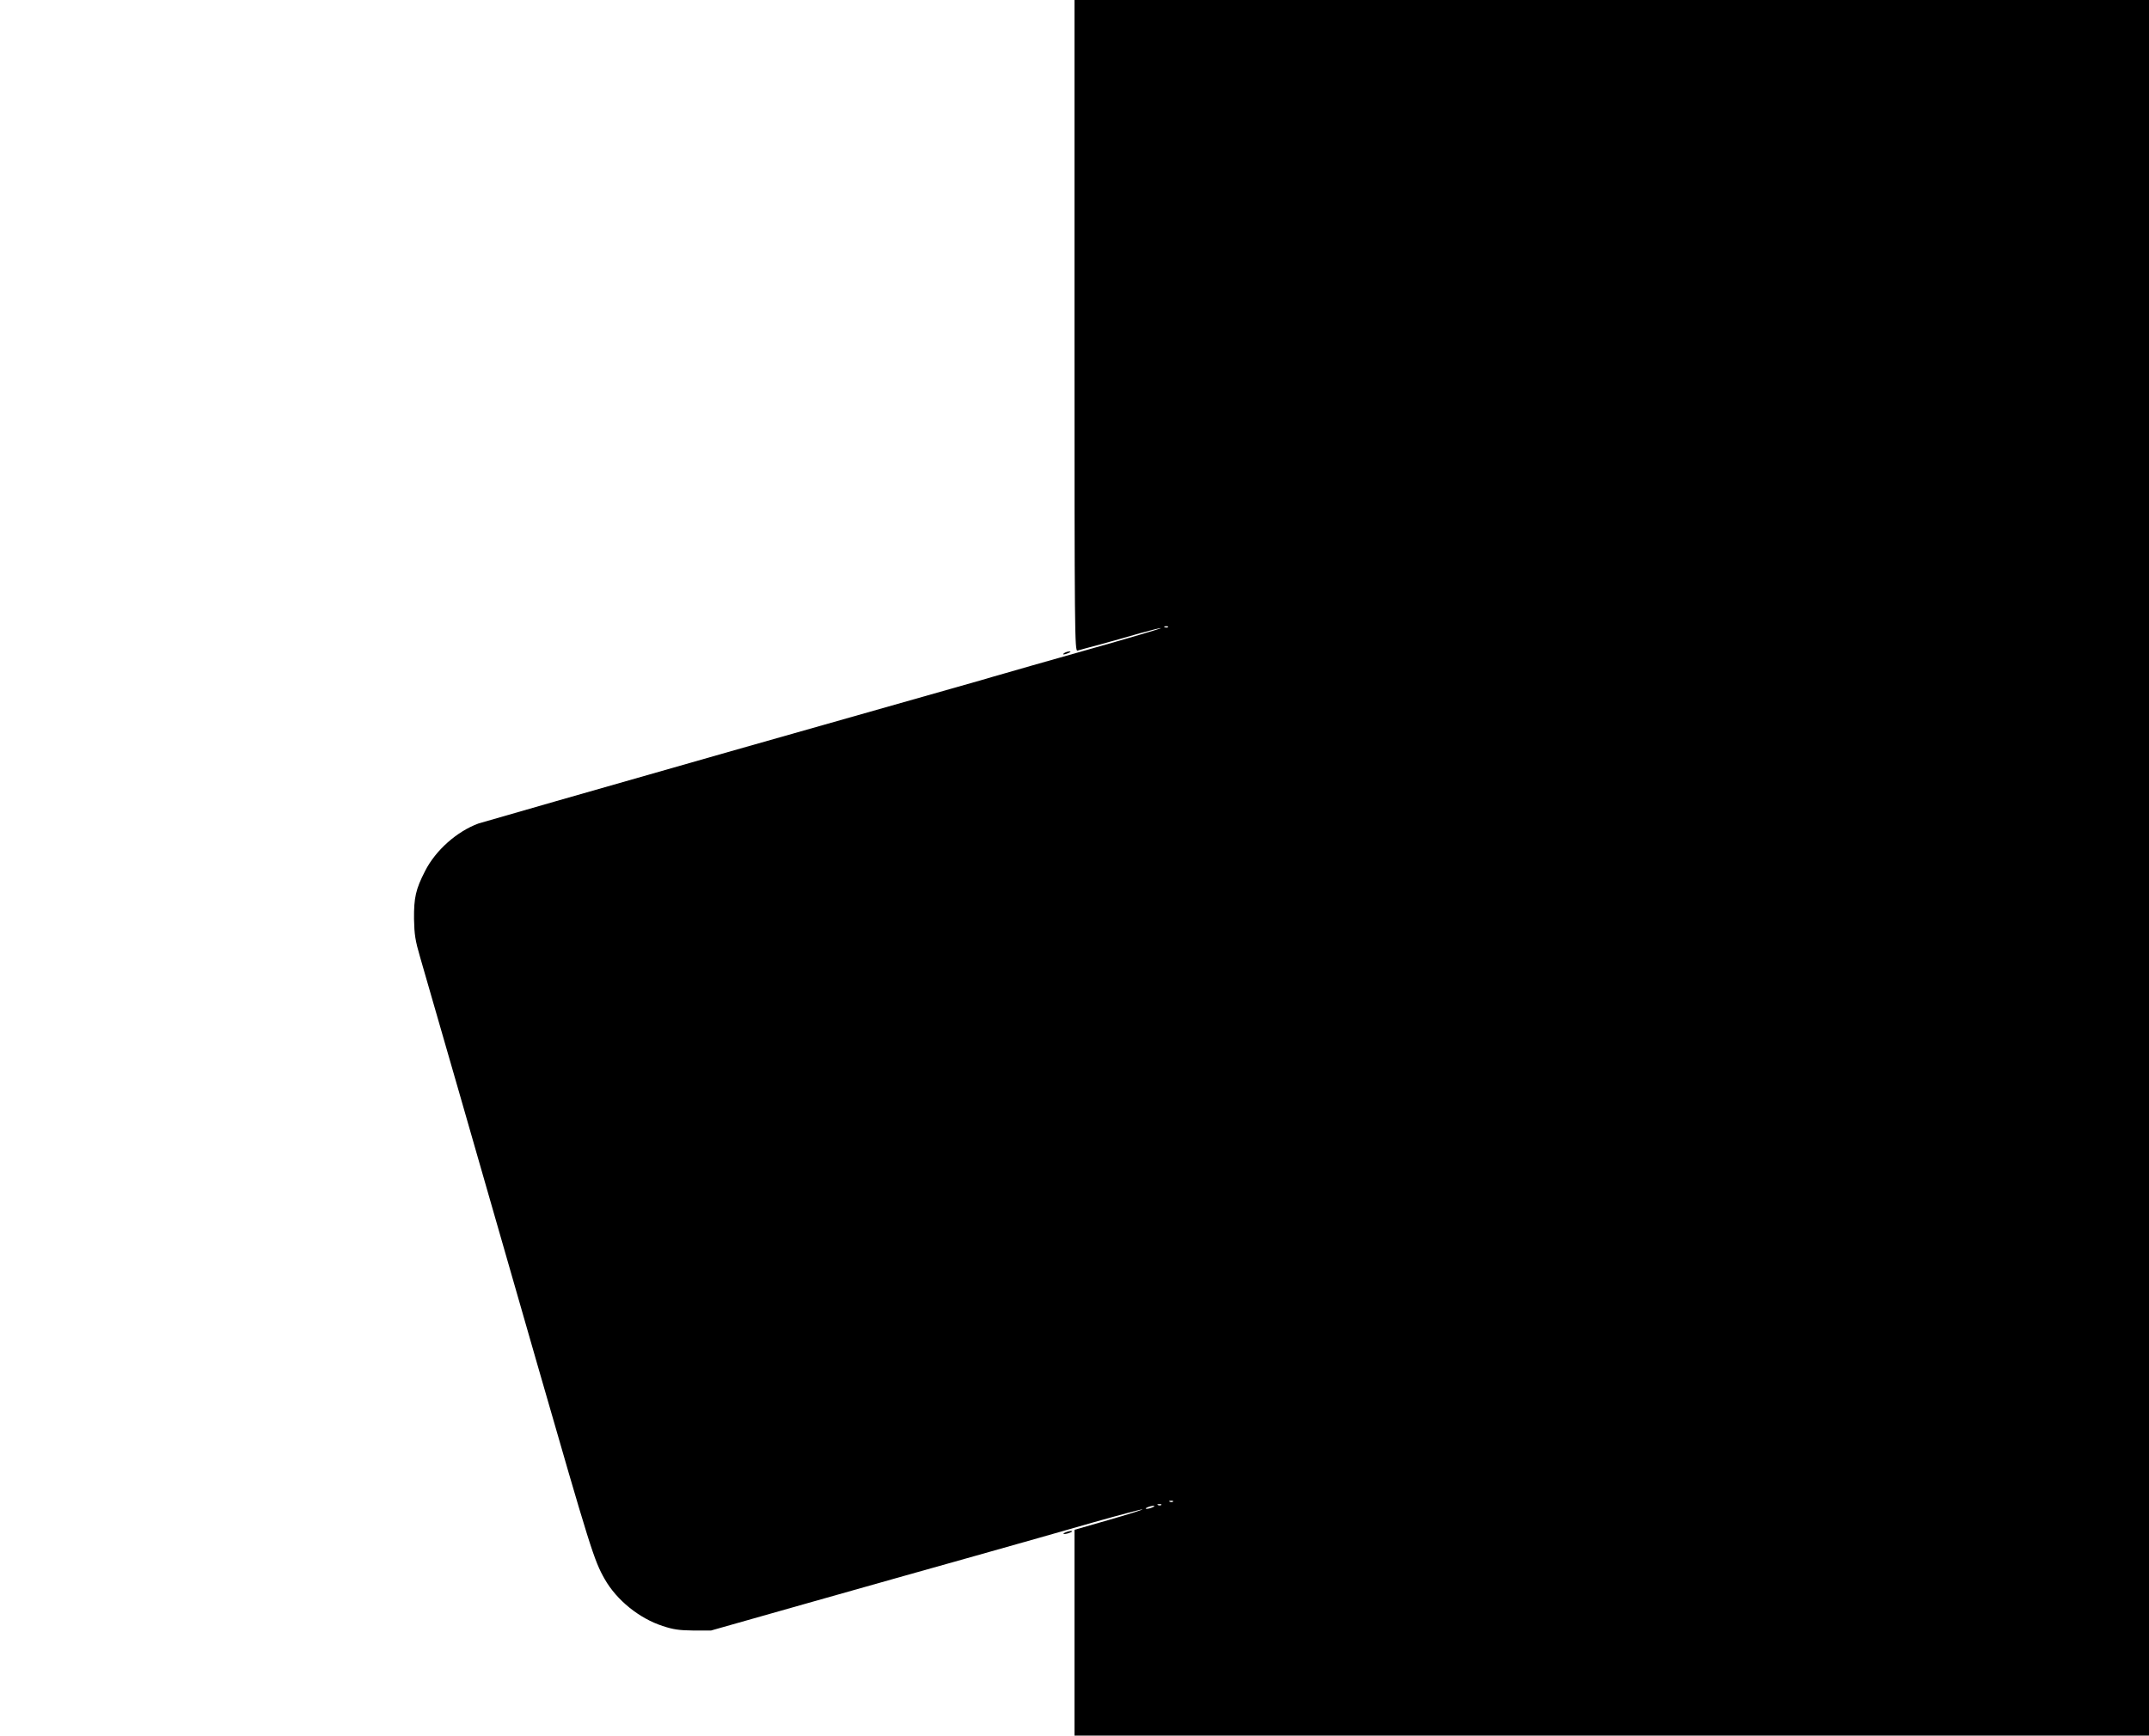  <svg version="1.0" xmlns="http://www.w3.org/2000/svg"
 width="1280pt" height="1034pt" viewBox="0 0 1280 1034"
 preserveAspectRatio="xMidYMid meet"><g transform="translate(0,1034) scale(0.1,-0.1)"
fill="#000000" stroke="none">
<path d="M6400 8399 c0 -1843 1 -1940 18 -1935 9 3 69 19 132 36 63 17 170 47
238 67 68 19 125 33 127 31 3 -2 -199 -62 -448 -132 -249 -70 -463 -132 -477
-136 -14 -4 -45 -13 -70 -20 -25 -7 -58 -17 -75 -22 -16 -5 -687 -195 -1490
-423 -803 -229 -1480 -423 -1505 -431 -128 -47 -255 -159 -318 -283 -56 -109
-67 -159 -66 -286 2 -94 7 -127 37 -230 40 -135 336 -1166 695 -2415 320
-1111 340 -1176 404 -1288 71 -125 206 -234 345 -279 63 -21 99 -26 183 -27
l105 0 575 163 c316 89 766 217 1000 282 234 66 552 156 708 201 156 44 285
78 287 76 3 -2 -88 -31 -200 -63 l-205 -59 0 -613 0 -613 3200 0 3200 0 0
5170 0 5170 -3200 0 -3200 0 0 -1941z m557 -1795 c-3 -3 -12 -4 -19 -1 -8 3
-5 6 6 6 11 1 17 -2 13 -5z m30 -5210 c-3 -3 -12 -4 -19 -1 -8 3 -5 6 6 6 11
1 17 -2 13 -5z m-70 -20 c-3 -3 -12 -4 -19 -1 -8 3 -5 6 6 6 11 1 17 -2 13 -5z
m-52 -14 c-11 -5 -27 -9 -35 -9 -9 0 -8 4 5 9 11 5 27 9 35 9 9 0 8 -4 -5 -9z"/>
<path d="M6340 6450 c-18 -12 -2 -12 25 0 13 6 15 9 5 9 -8 0 -22 -4 -30 -9z"/>
<path d="M6345 1210 c-13 -5 -14 -9 -5 -9 8 0 24 4 35 9 13 5 14 9 5 9 -8 0
-24 -4 -35 -9z"/>
</g>
</svg>
